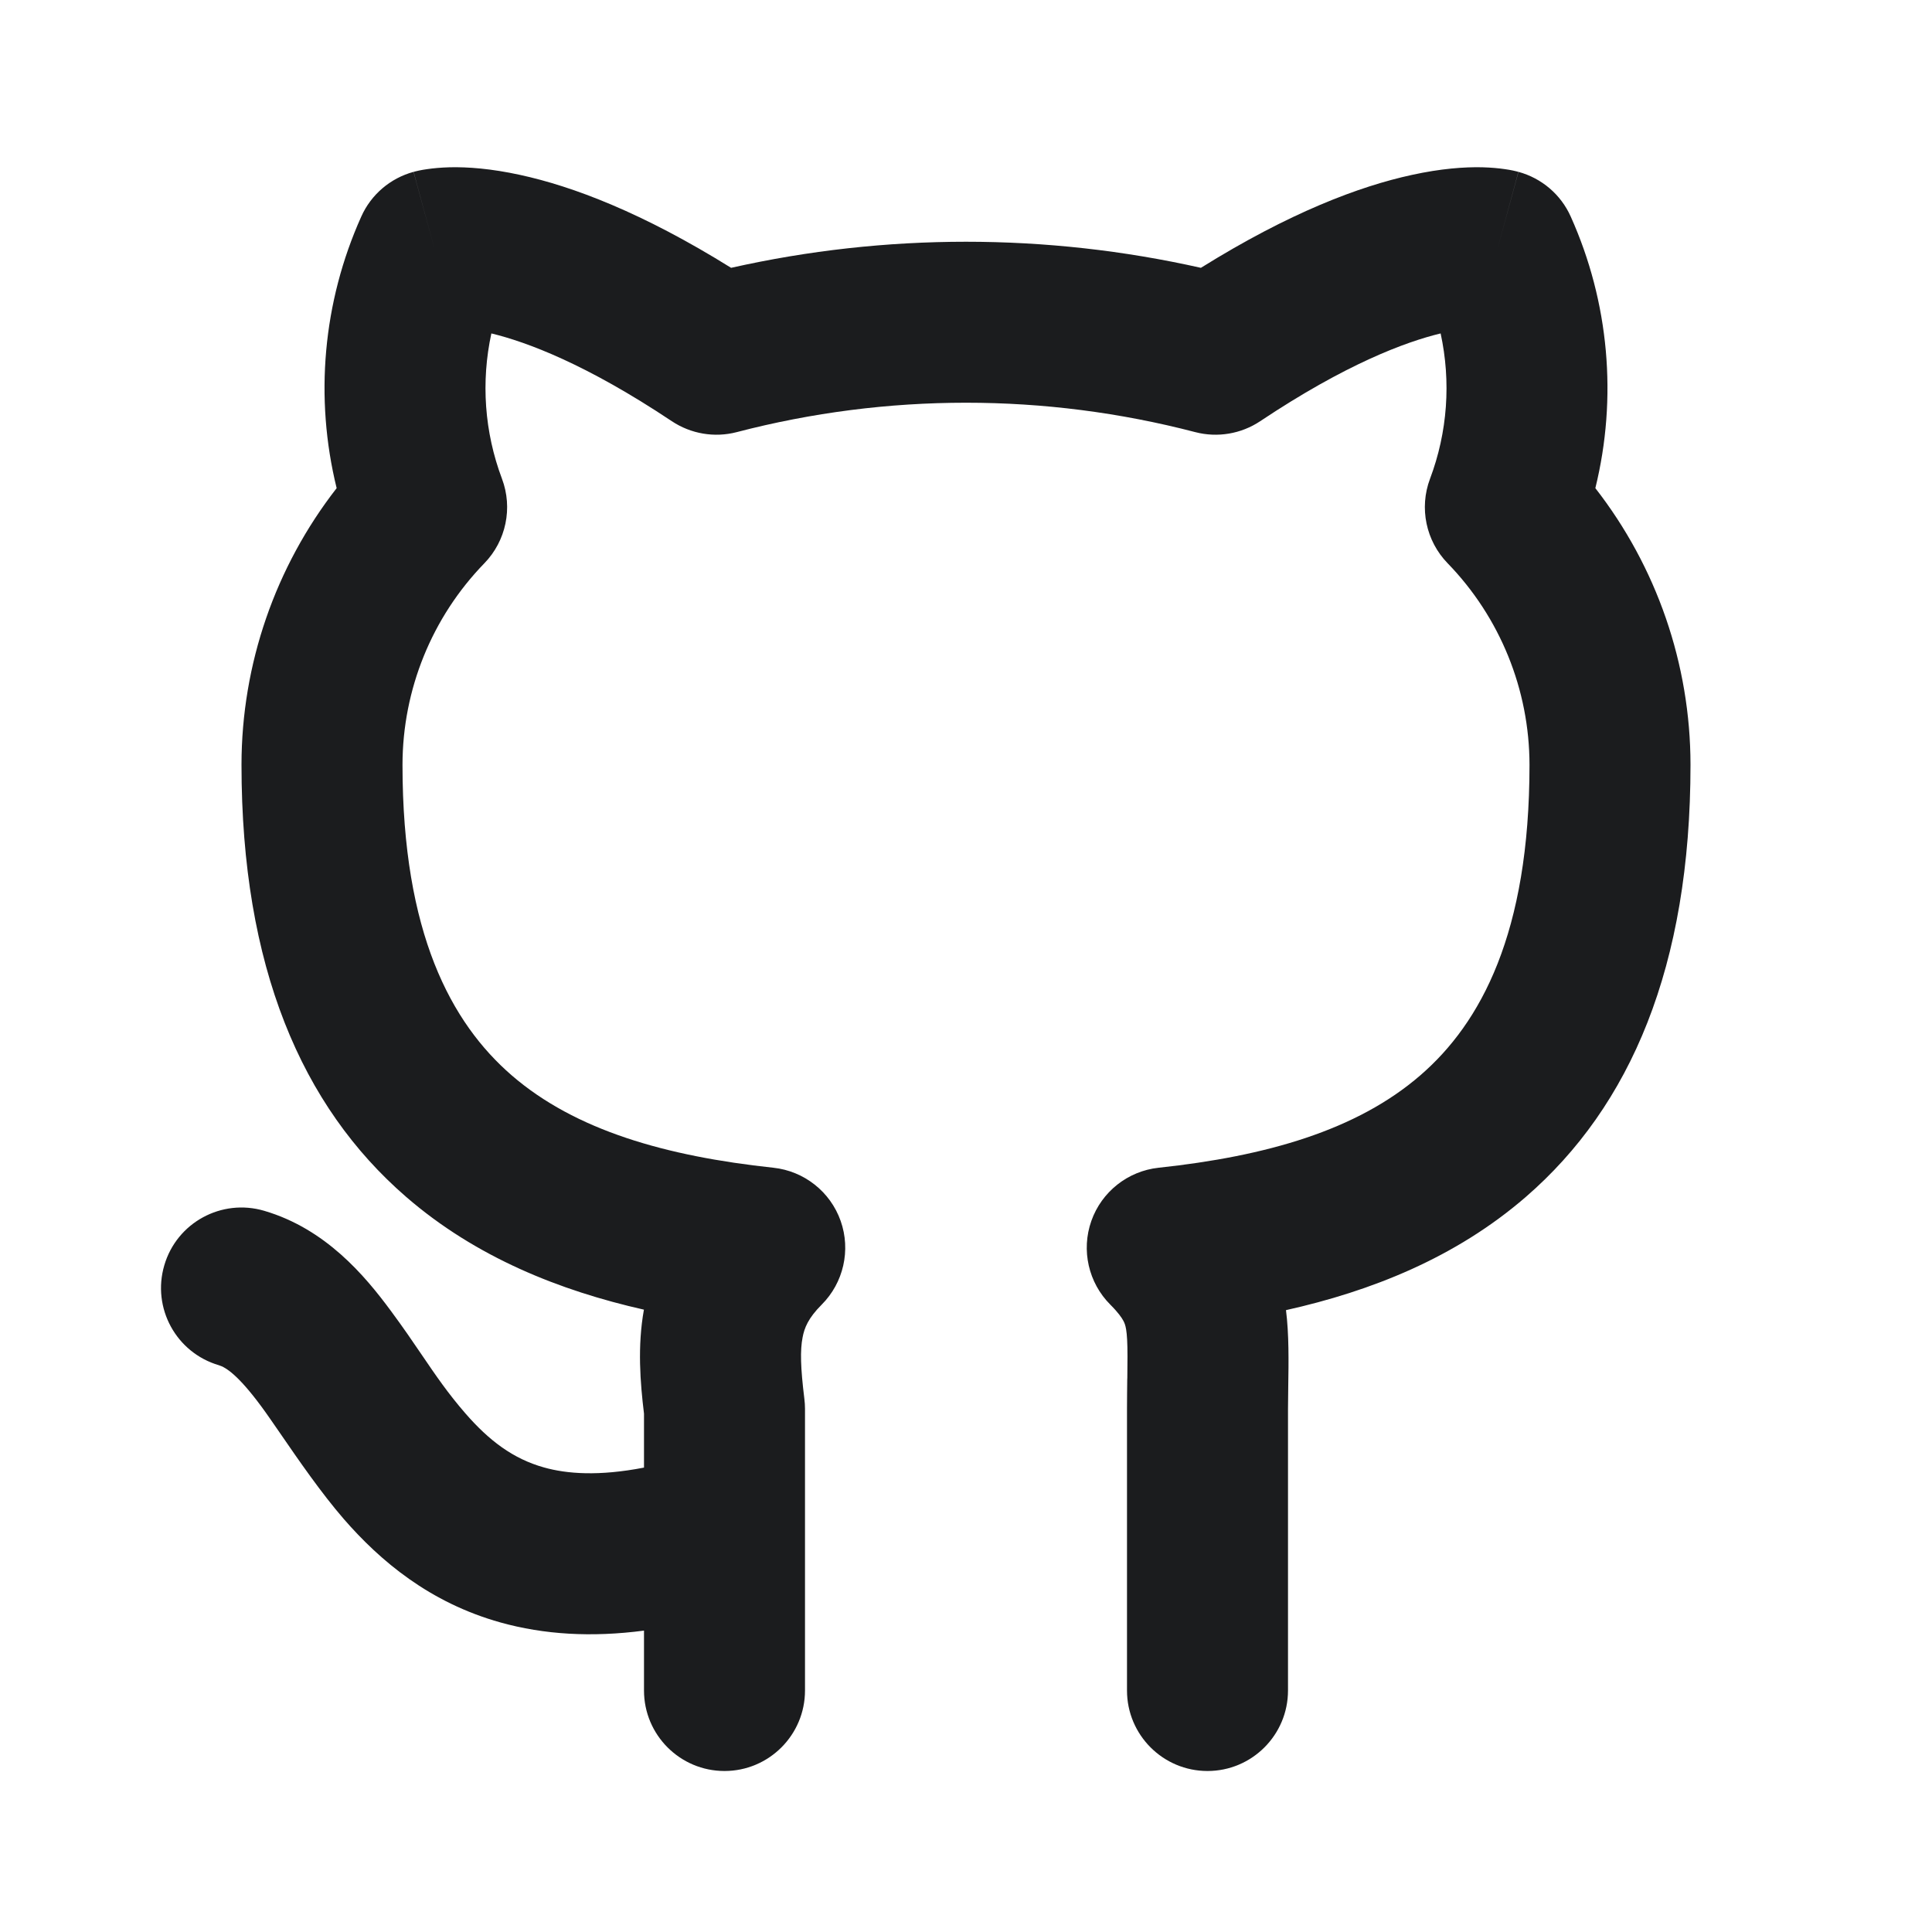 <svg width="24" height="24" viewBox="0 0 24 24" fill="none" xmlns="http://www.w3.org/2000/svg">
<path fill-rule="evenodd" clip-rule="evenodd" d="M9.082 3.327C11.003 2.895 12.997 2.895 14.918 3.327C16.021 2.64 16.888 2.314 17.538 2.173C17.899 2.094 18.19 2.073 18.413 2.078C18.524 2.081 18.617 2.09 18.693 2.101C18.73 2.106 18.763 2.112 18.792 2.118C18.806 2.121 18.819 2.124 18.831 2.127L18.848 2.131L18.856 2.133L18.86 2.134L18.861 2.135C18.862 2.135 18.863 2.135 18.6 3.1L18.863 2.135C19.152 2.214 19.39 2.417 19.512 2.69C19.99 3.754 20.094 4.942 19.818 6.064C20.579 7.041 20.999 8.249 21 9.499V9.5C21 12.007 20.255 13.742 18.955 14.868C18.08 15.626 17.028 16.04 15.975 16.275C16.013 16.573 16.008 16.917 16.003 17.223C16.002 17.32 16 17.413 16 17.5V21C16 21.552 15.552 22 15 22C14.448 22 14 21.552 14 21V17.5C14 17.367 14.002 17.245 14.003 17.137L14.004 17.116C14.005 17.015 14.006 16.929 14.006 16.85C14.006 16.677 14 16.581 13.989 16.514C13.98 16.46 13.968 16.431 13.953 16.404C13.935 16.371 13.894 16.308 13.793 16.207C13.521 15.935 13.429 15.53 13.557 15.167C13.685 14.804 14.011 14.547 14.393 14.506C15.727 14.363 16.853 14.043 17.645 13.357C18.395 12.708 19 11.594 19 9.501C18.999 8.566 18.634 7.668 17.983 6.997C17.713 6.719 17.628 6.31 17.764 5.948C17.983 5.367 18.026 4.74 17.896 4.142C17.457 4.248 16.718 4.523 15.655 5.232C15.418 5.39 15.124 5.44 14.848 5.368C12.98 4.881 11.02 4.881 9.152 5.368C8.876 5.44 8.583 5.39 8.345 5.232C7.282 4.523 6.543 4.248 6.104 4.142C5.974 4.74 6.017 5.367 6.236 5.948C6.372 6.31 6.287 6.719 6.017 6.997C5.366 7.667 5.001 8.565 5 9.501C5 11.593 5.605 12.707 6.355 13.357C7.147 14.043 8.273 14.363 9.607 14.506C9.989 14.547 10.315 14.804 10.443 15.167C10.571 15.53 10.479 15.935 10.207 16.207C10.04 16.374 9.992 16.496 9.97 16.614C9.939 16.772 9.944 16.986 9.992 17.376C9.997 17.417 10 17.459 10 17.5V18.977C10 18.992 10 19.008 10 19.023V21C10 21.552 9.552 22 9 22C8.448 22 8 21.552 8 21V20.256C7.346 20.342 6.755 20.305 6.218 20.155C5.337 19.909 4.724 19.391 4.27 18.869C3.991 18.547 3.708 18.136 3.488 17.816C3.394 17.68 3.312 17.56 3.246 17.471C2.956 17.079 2.805 16.985 2.718 16.959C2.188 16.803 1.885 16.248 2.041 15.718C2.196 15.188 2.752 14.885 3.282 15.041C4.045 15.265 4.531 15.845 4.854 16.282C5.008 16.49 5.13 16.669 5.242 16.834C5.416 17.09 5.567 17.311 5.78 17.556C6.076 17.897 6.375 18.122 6.757 18.229C7.041 18.309 7.437 18.34 8 18.231V17.561C7.953 17.174 7.917 16.725 7.999 16.269C6.955 16.033 5.913 15.62 5.045 14.868C3.745 13.742 3 12.007 3 9.5V9.499C3.001 8.249 3.421 7.041 4.182 6.064C3.906 4.942 4.01 3.754 4.488 2.69C4.61 2.417 4.848 2.214 5.137 2.135L5.4 3.1C5.137 2.135 5.138 2.135 5.139 2.135L5.141 2.134L5.144 2.133L5.152 2.131L5.169 2.127C5.181 2.124 5.194 2.121 5.208 2.118C5.237 2.112 5.27 2.106 5.307 2.101C5.383 2.09 5.476 2.081 5.587 2.078C5.81 2.073 6.101 2.094 6.462 2.173C7.112 2.314 7.979 2.64 9.082 3.327Z" fill="#1B1C1E"/>
</svg>
